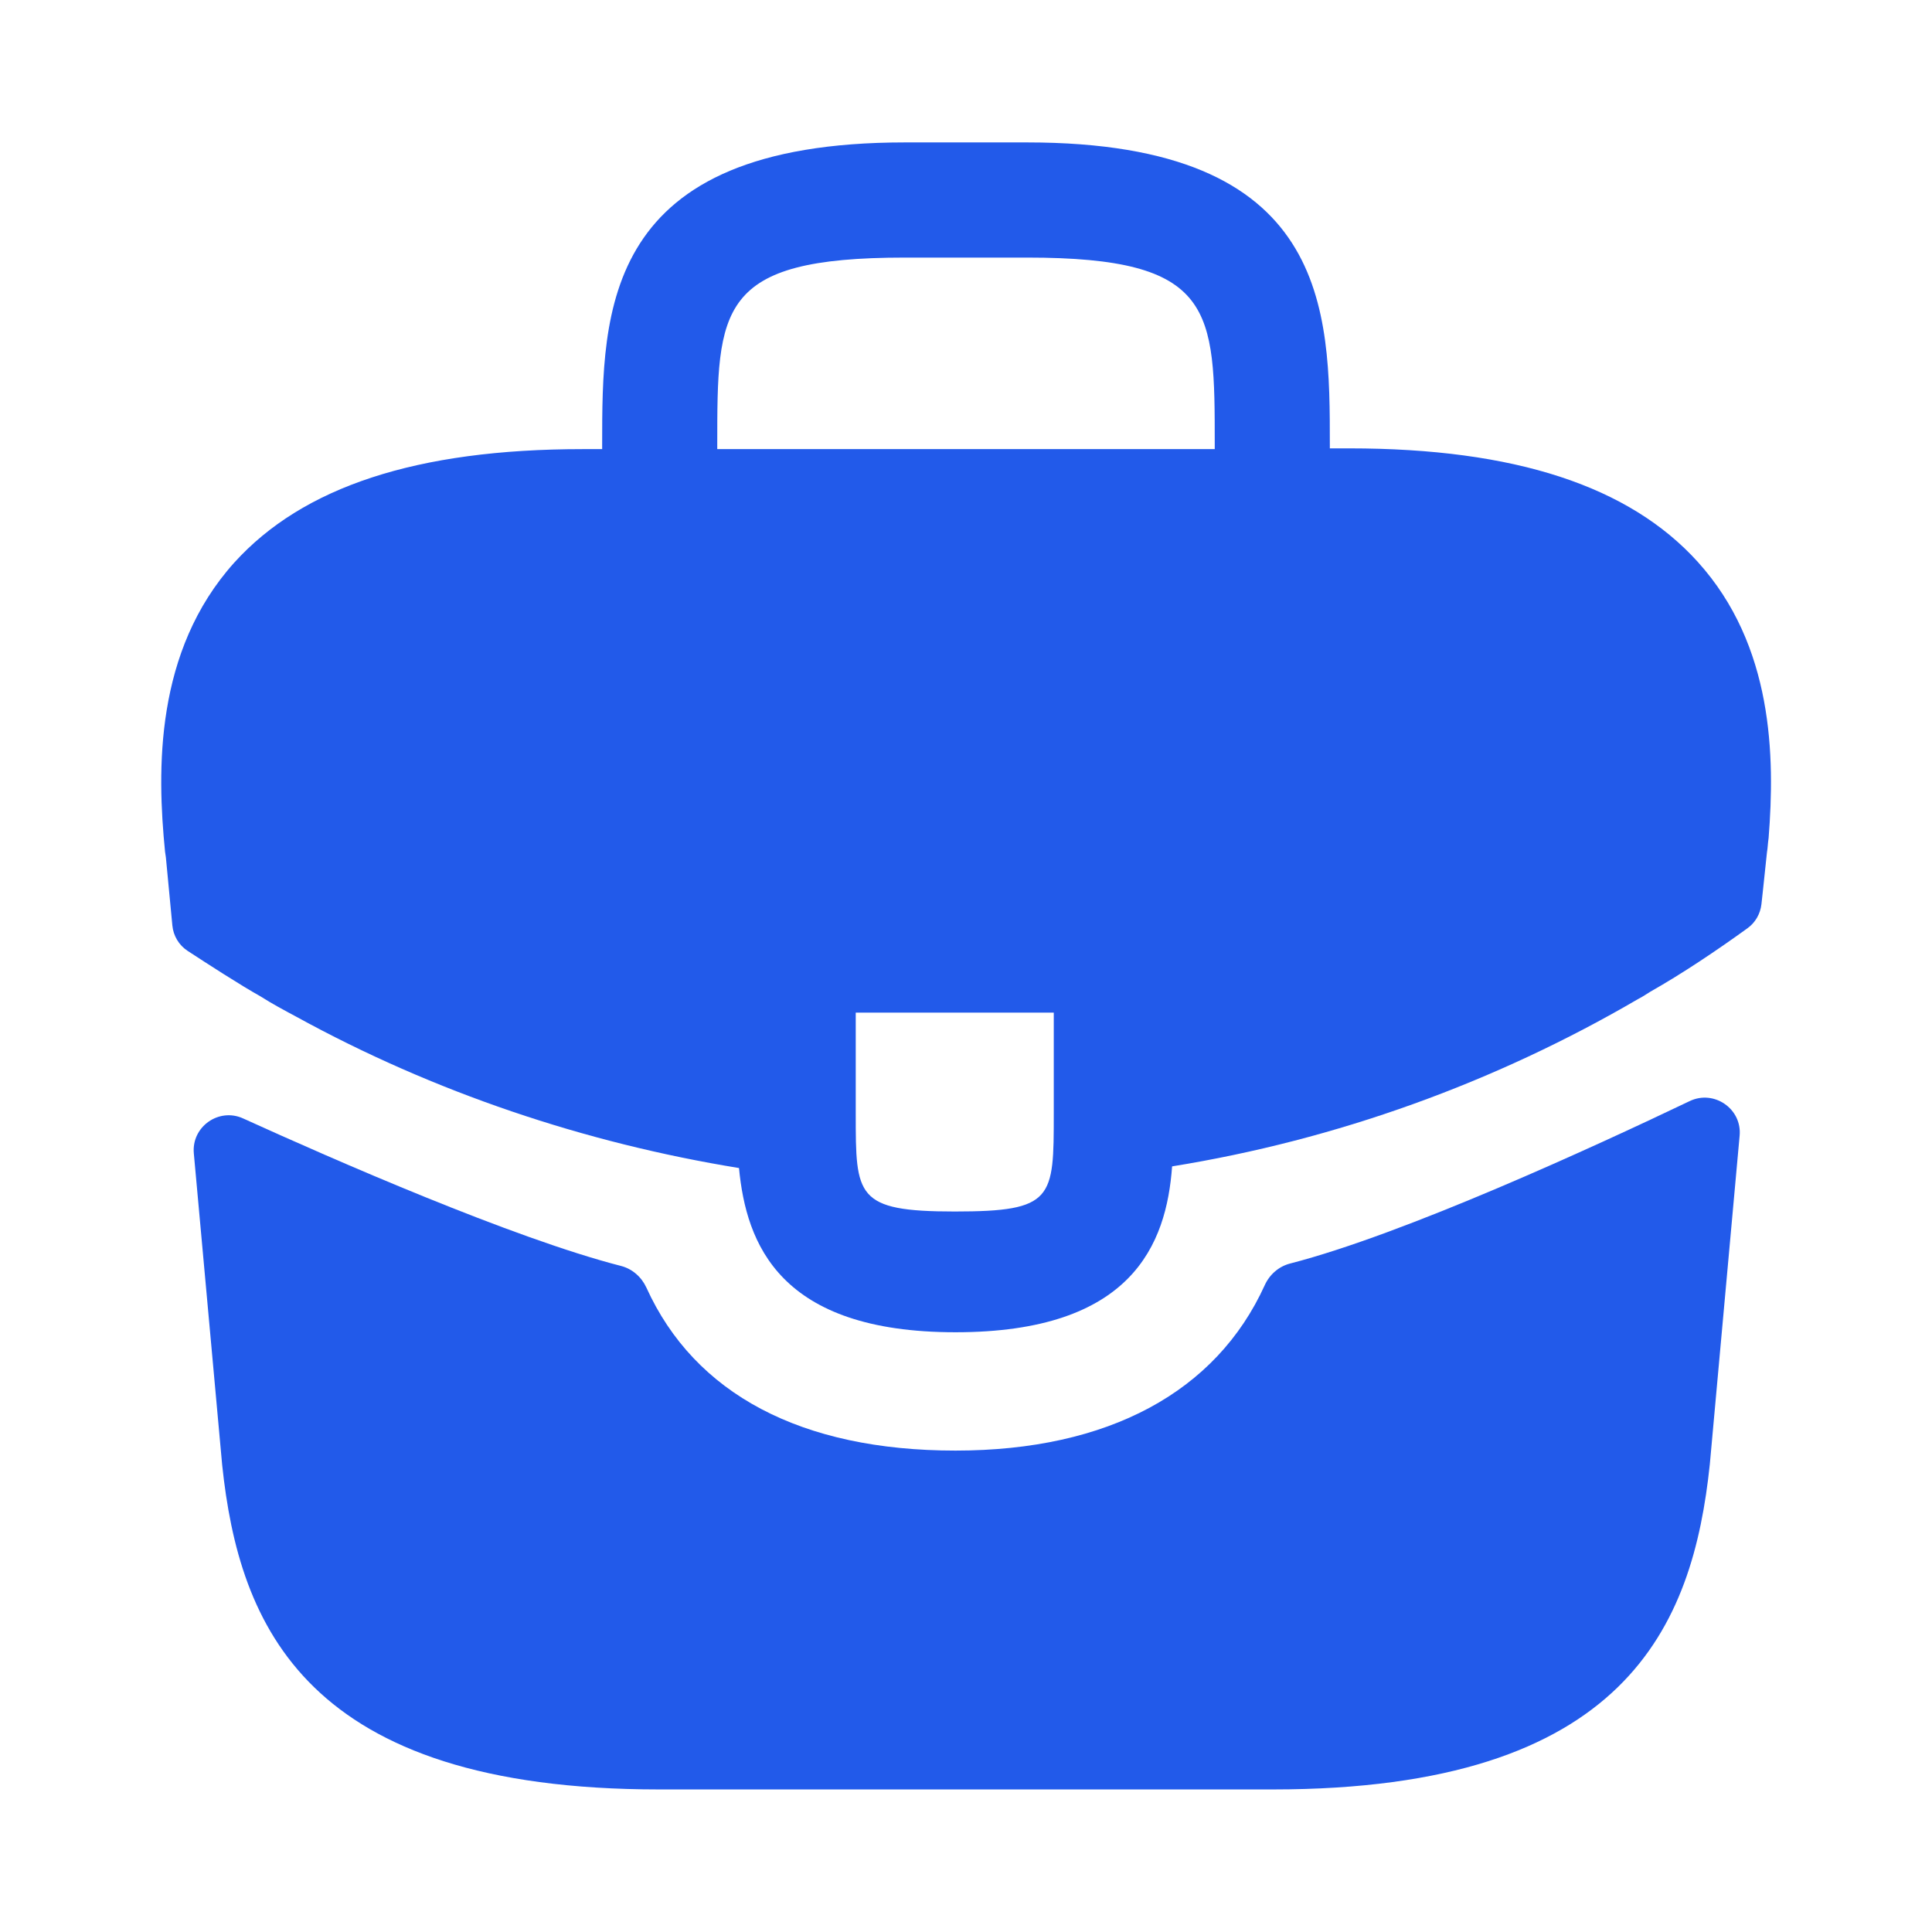 <svg width="28" height="28" viewBox="0 0 28 28" fill="none" xmlns="http://www.w3.org/2000/svg">
<path d="M24.605 8.143C23.613 7.046 21.957 6.498 19.553 6.498H19.273V6.451C19.273 4.491 19.273 2.064 14.887 2.064H13.114C8.727 2.064 8.727 4.503 8.727 6.451V6.509H8.447C6.032 6.509 4.387 7.058 3.395 8.154C2.24 9.438 2.275 11.165 2.392 12.343L2.404 12.425L2.498 13.413C2.512 13.562 2.593 13.698 2.718 13.78C2.993 13.96 3.488 14.28 3.78 14.443C3.944 14.548 4.119 14.641 4.294 14.735C6.289 15.831 8.482 16.566 10.71 16.928C10.815 18.024 11.293 19.308 13.848 19.308C16.404 19.308 16.905 18.036 16.987 16.904C19.367 16.52 21.665 15.691 23.742 14.478C23.812 14.443 23.858 14.408 23.917 14.373C24.39 14.105 24.881 13.774 25.327 13.452C25.44 13.37 25.512 13.244 25.528 13.105L25.55 12.903L25.608 12.354C25.62 12.284 25.62 12.226 25.632 12.145C25.725 10.966 25.702 9.356 24.605 8.143ZM15.272 16.134C15.272 17.371 15.272 17.558 13.837 17.558C12.402 17.558 12.402 17.336 12.402 16.146V14.676H15.272V16.134ZM10.395 6.498V6.451C10.395 4.468 10.395 3.733 13.114 3.733H14.887C17.605 3.733 17.605 4.479 17.605 6.451V6.509H10.395V6.498Z" fill="#225AEA"/>
<path d="M24.488 15.958C24.841 15.789 25.248 16.07 25.212 16.459L24.78 21.221C24.535 23.555 23.578 25.934 18.445 25.934H9.555C4.422 25.934 3.465 23.555 3.22 21.233L2.809 16.715C2.774 16.33 3.171 16.049 3.523 16.209C4.827 16.802 7.436 17.946 9 18.347C9.164 18.389 9.297 18.507 9.368 18.661C10.067 20.202 11.611 21.023 13.848 21.023C16.064 21.023 17.627 20.171 18.329 18.627C18.399 18.472 18.533 18.354 18.697 18.312C20.356 17.885 23.127 16.609 24.488 15.958Z" fill="#225AEA"/>
</svg>
